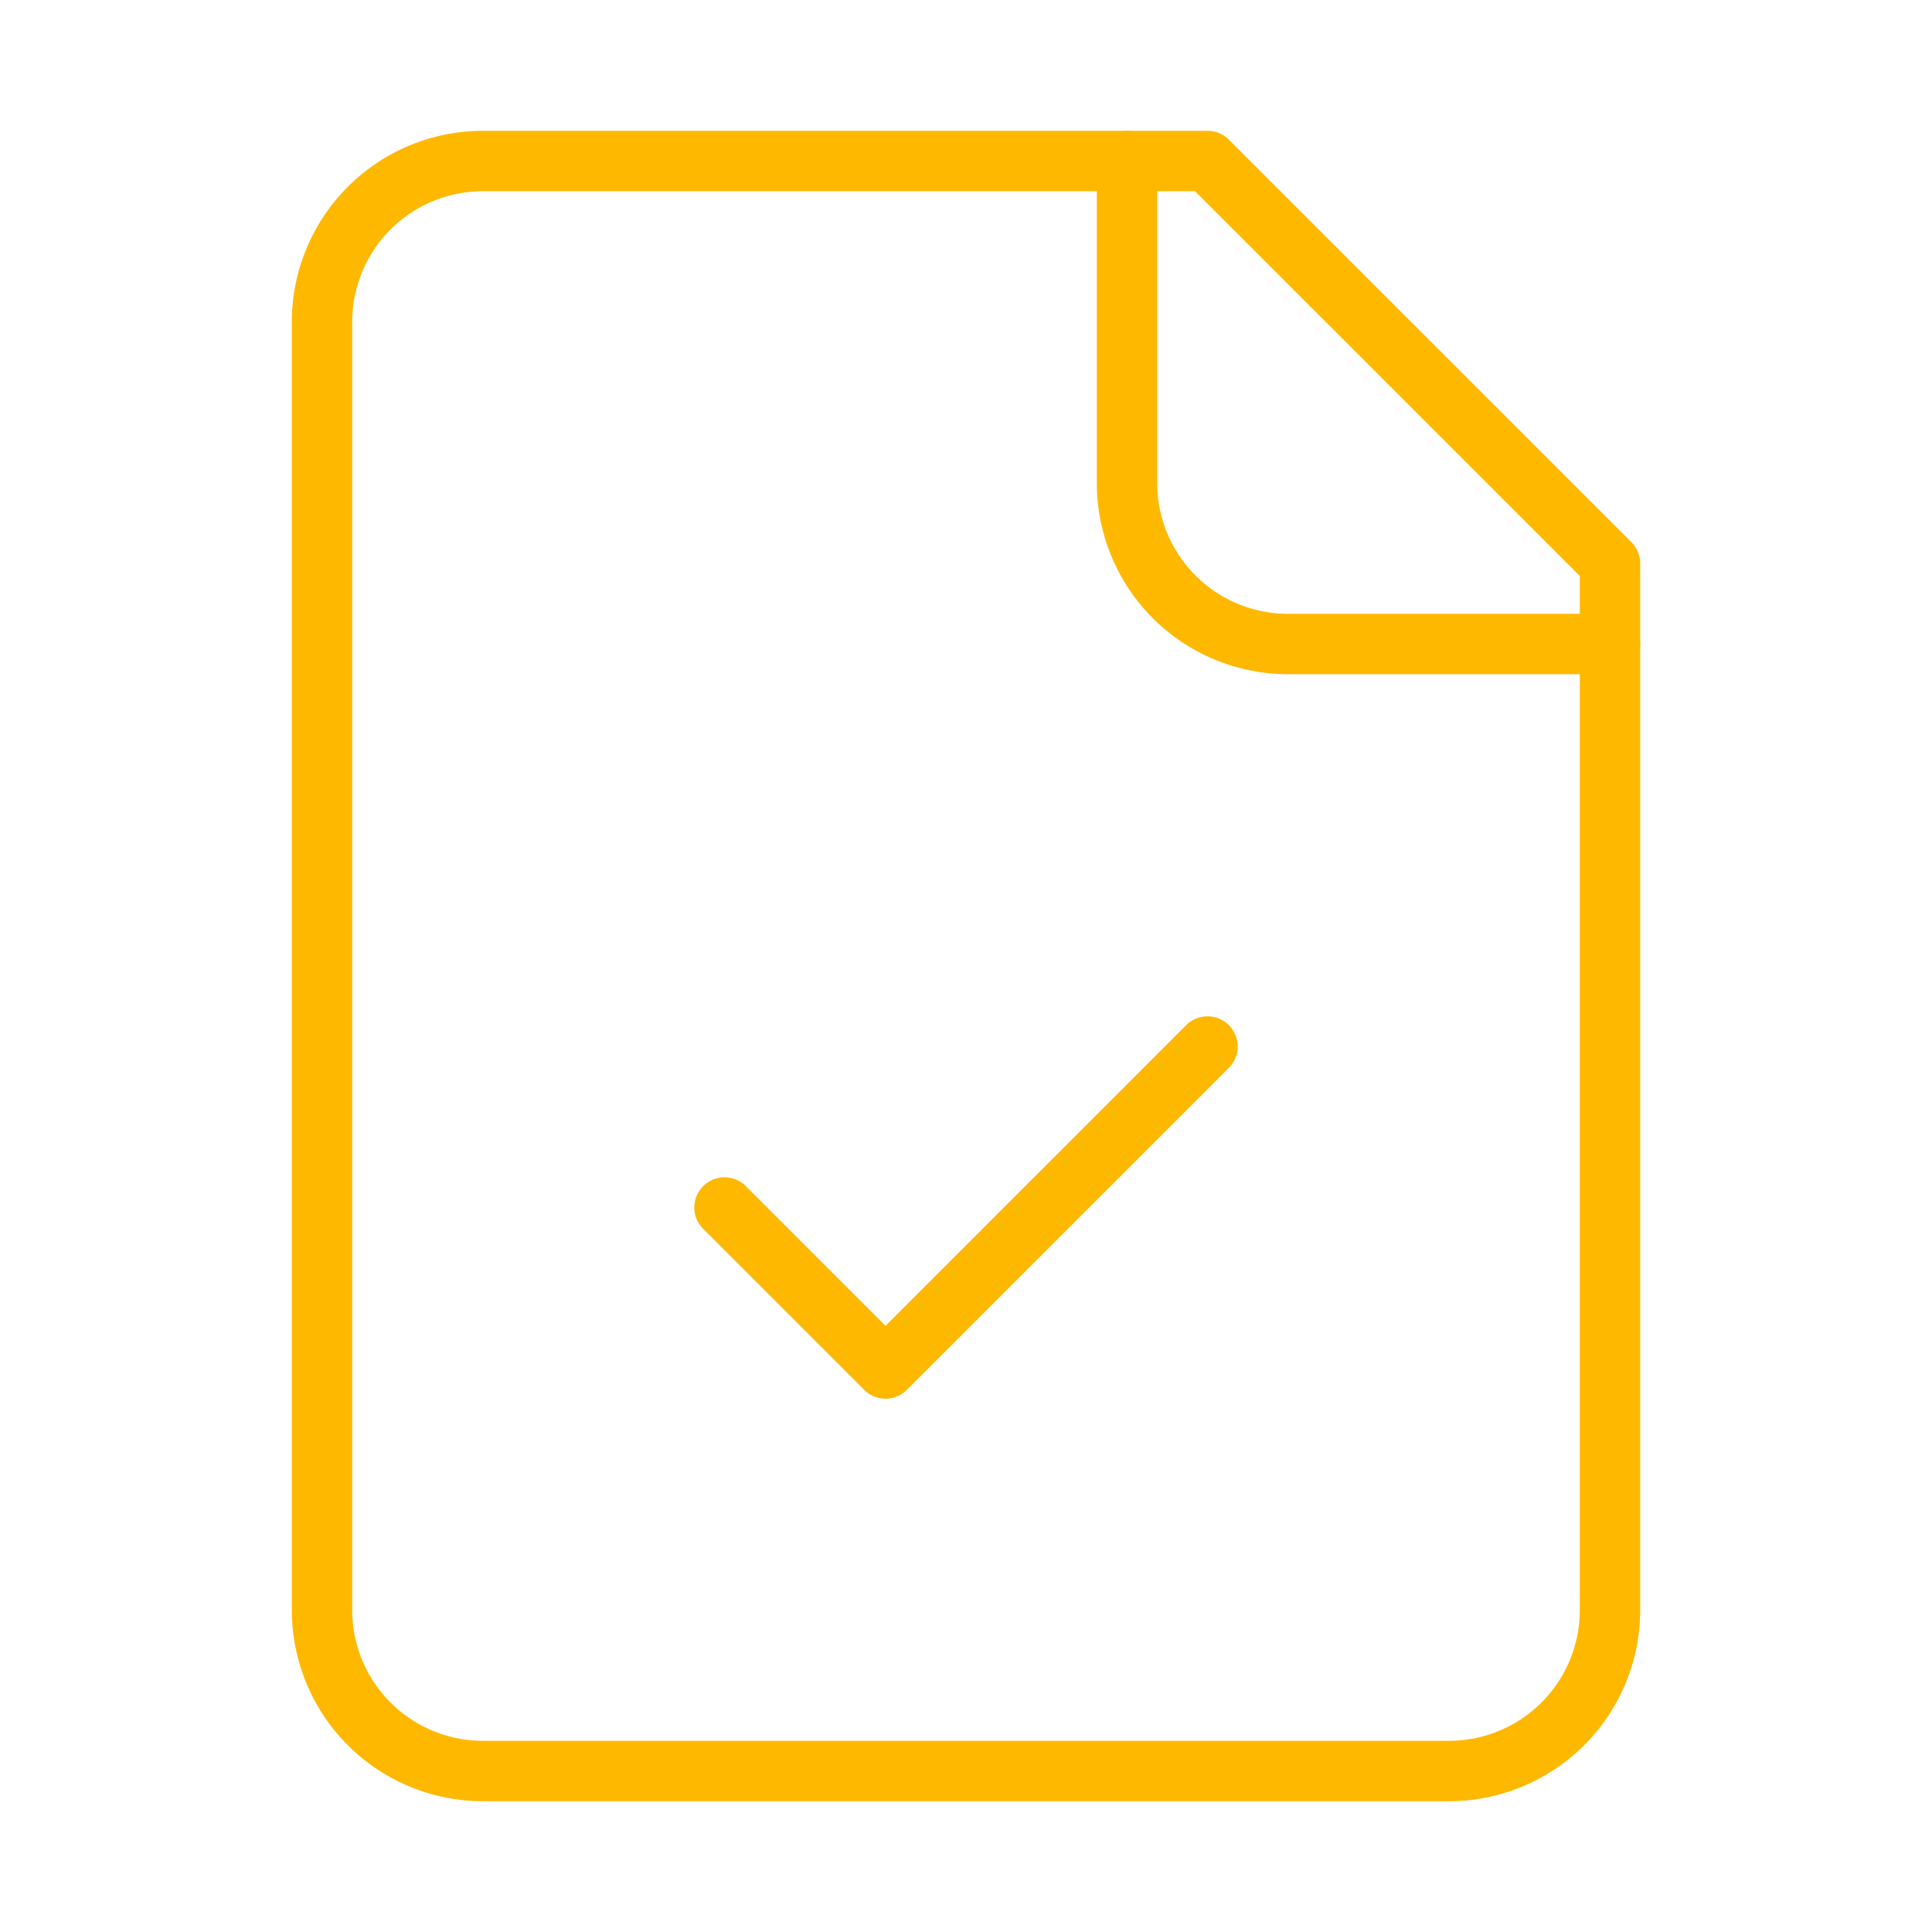 <svg xmlns="http://www.w3.org/2000/svg" width="48" height="48" viewBox="0 0 48 48" fill="none"><path stroke="#FFB800" stroke-linecap="round" stroke-linejoin="round" stroke-width="1.5" d="M30 4H12a4 4 0 0 0-4 4v32a4 4 0 0 0 4 4h24a4 4 0 0 0 4-4V14L30 4Z"/><path stroke="#FFB800" stroke-linecap="round" stroke-linejoin="round" stroke-width="1.5" d="M28 4v8a4 4 0 0 0 4 4h8M18 30l4 4 8-8"/></svg>
